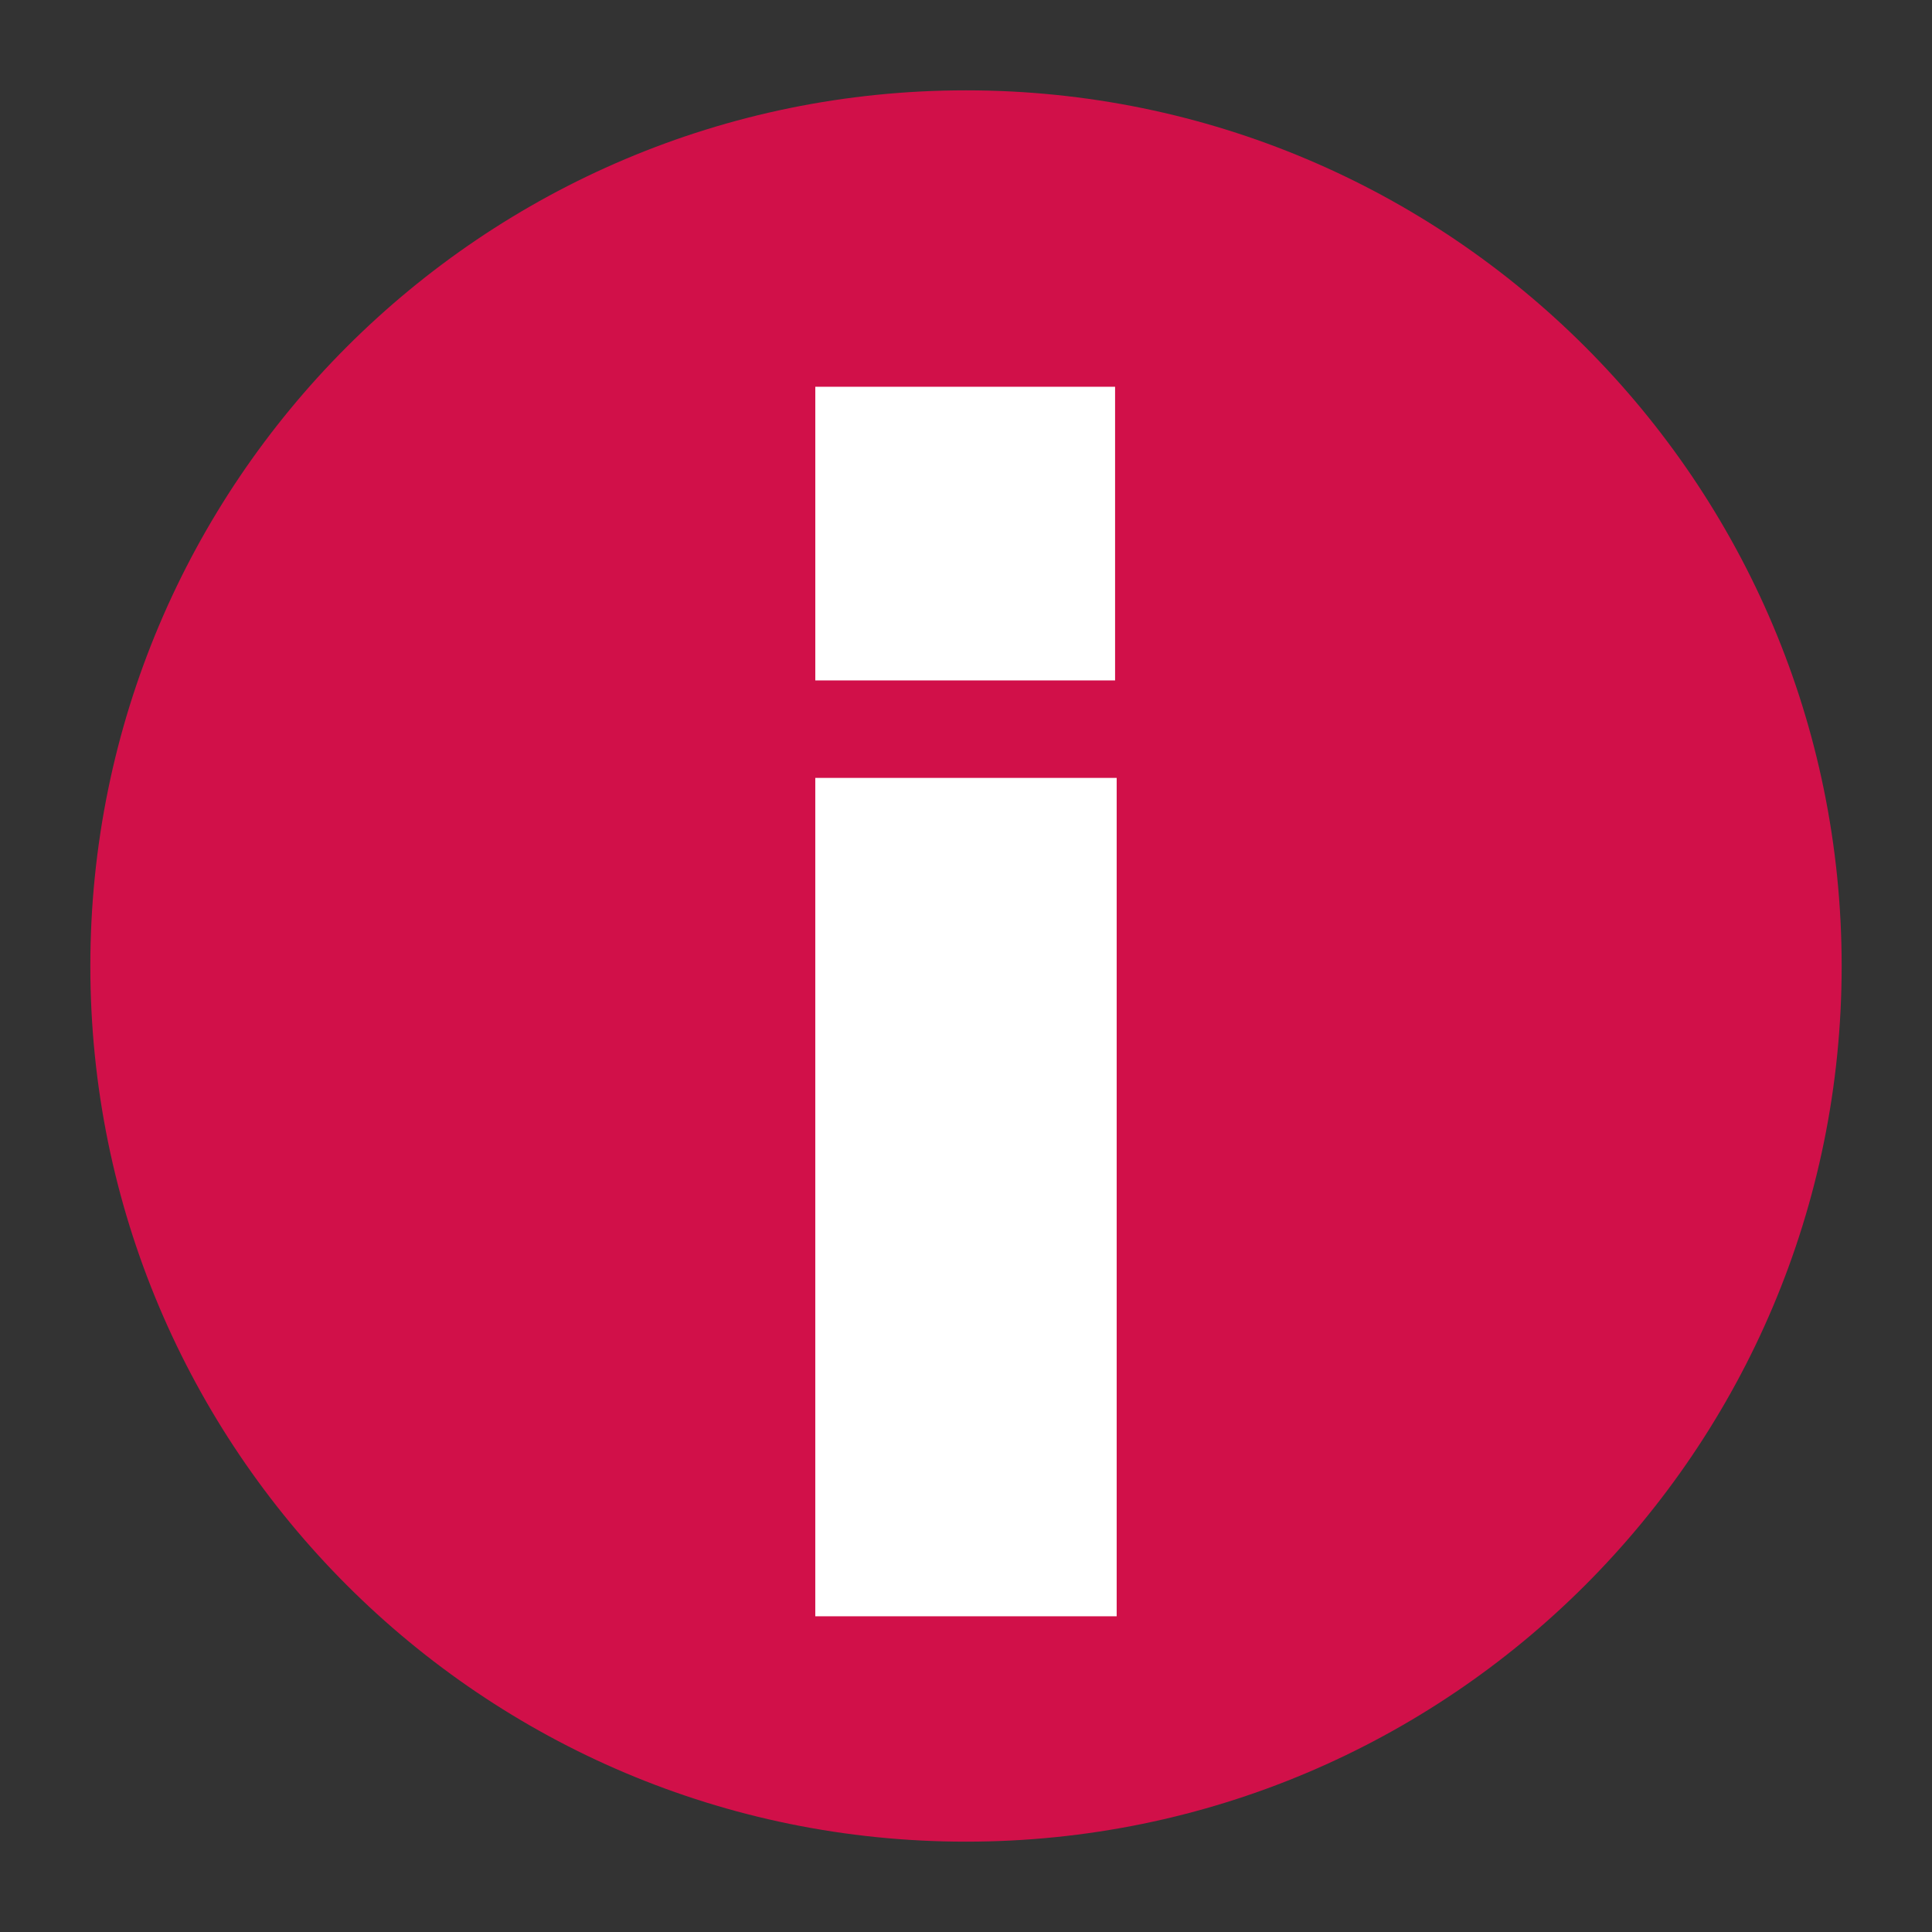 <svg xmlns="http://www.w3.org/2000/svg" xmlns:xlink="http://www.w3.org/1999/xlink" width="500" zoomAndPan="magnify" viewBox="0 0 375 375" height="500" preserveAspectRatio="xMidYMid meet" version="1.2"><rect x="0" y="0" width="375" height="375" fill="#333333" stroke="none"/><defs><clipPath id="7318ed69c4"><path d="M 17.535 17.535 L 357.465 17.535 L 357.465 357.465 L 17.535 357.465 Z M 17.535 17.535 "/></clipPath><clipPath id="4dd96b1678"><path d="M 187.5 17.535 C 93.633 17.535 17.535 93.633 17.535 187.5 C 17.535 281.367 93.633 357.465 187.5 357.465 C 281.367 357.465 357.465 281.367 357.465 187.5 C 357.465 93.633 281.367 17.535 187.5 17.535 Z M 187.5 17.535 "/></clipPath></defs><g id="c319537dd6"><g clip-rule="nonzero" clip-path="url(#7318ed69c4)"><g clip-rule="nonzero" clip-path="url(#4dd96b1678)"><path style=" stroke:none;fill-rule:nonzero;fill:#d11049;fill-opacity:1;" d="M 17.535 17.535 L 357.465 17.535 L 357.465 357.465 L 17.535 357.465 Z M 17.535 17.535 "/></g></g><path style="fill:none;stroke-width:78;stroke-linecap:butt;stroke-linejoin:miter;stroke:#ffffff;stroke-opacity:1;stroke-miterlimit:4;" d="M -0.001 39.001 L 216.968 39.001 " transform="matrix(0,-0.75,0.75,0,158.245,313.718)"/><path style="fill:none;stroke-width:78;stroke-linecap:butt;stroke-linejoin:miter;stroke:#ffffff;stroke-opacity:1;stroke-miterlimit:4;" d="M 0.002 39 L 76.408 39 " transform="matrix(0,-0.746,0.746,0,158.249,132.072)"/></g></svg>